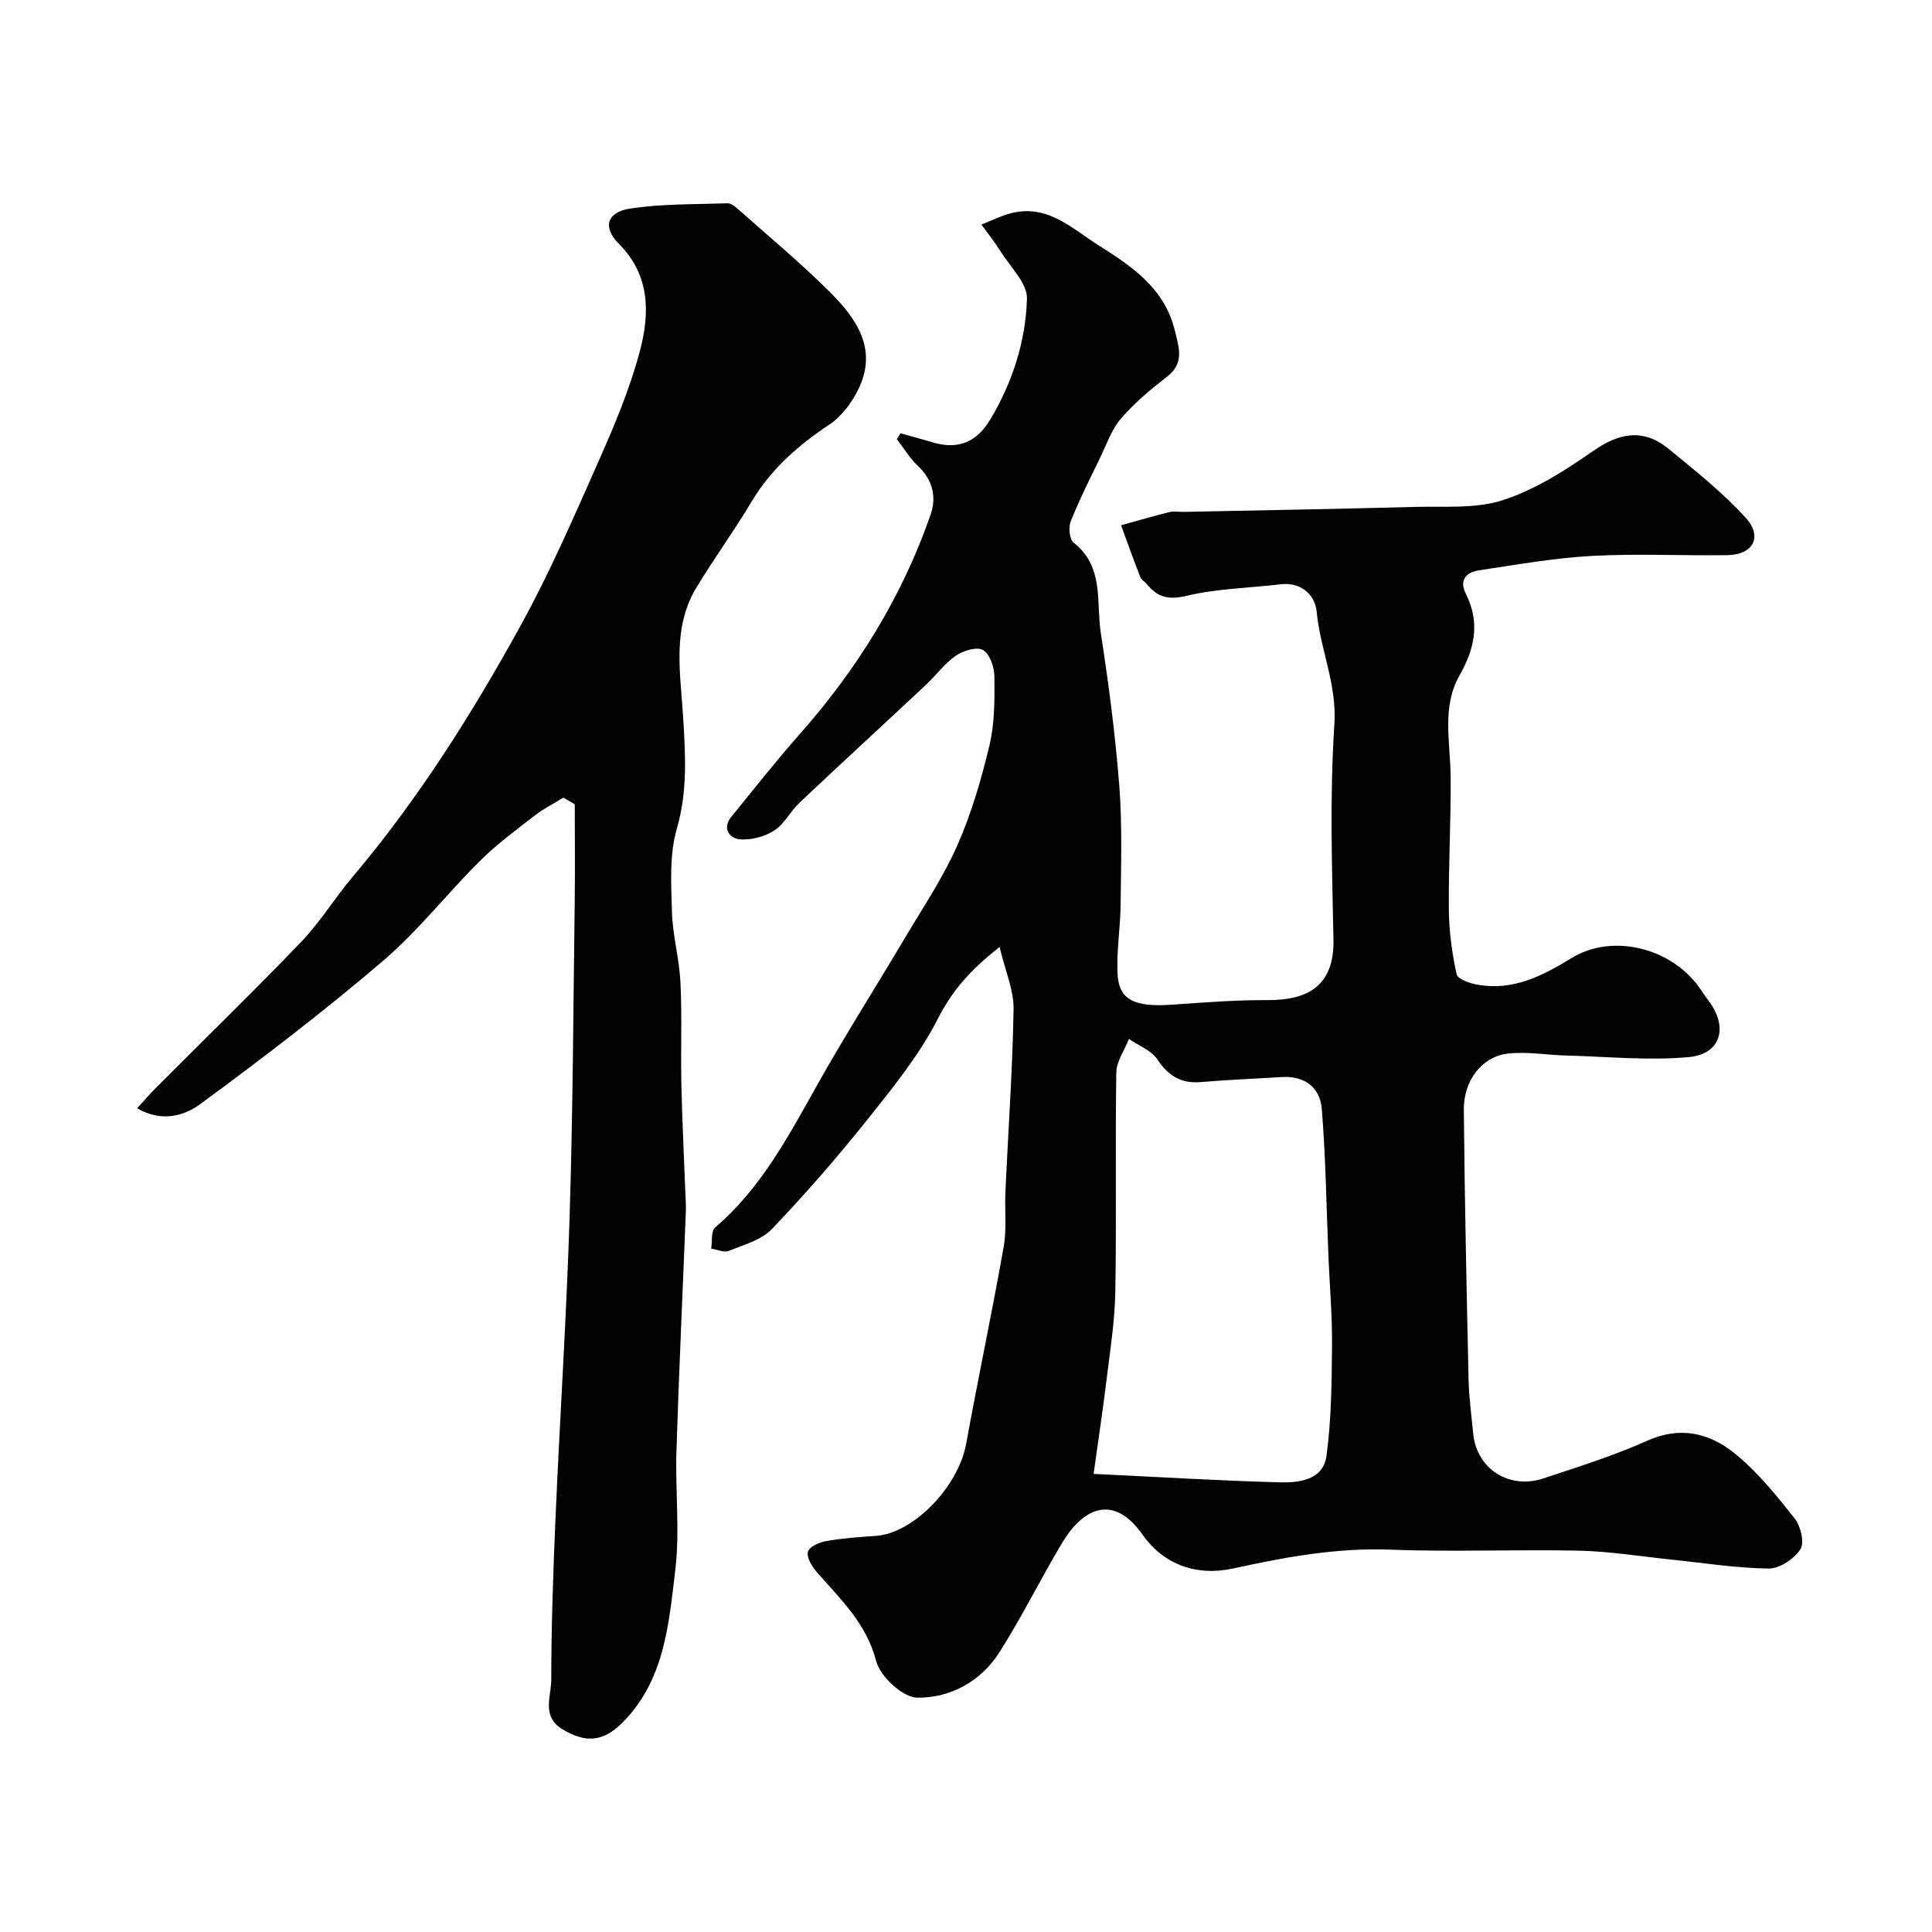 <svg enable-background="new 0 0 400 400" viewBox="0 0 400 400" xmlns="http://www.w3.org/2000/svg"><g fill="#010100"><path d="m206.96 196.06c-6.31 4.95-9.93 9.25-12.79 14.87-3.81 7.48-9.27 14.2-14.55 20.83-6.26 7.84-12.87 15.44-19.8 22.69-2.19 2.29-5.83 3.28-8.94 4.53-.99.4-2.41-.28-3.64-.47.25-1.49-.06-3.62.82-4.37 9.58-8.19 15.26-19.05 21.28-29.77 5.75-10.22 12.06-20.13 18.04-30.22 3.73-6.29 7.86-12.42 10.8-19.07 2.93-6.63 5-13.71 6.68-20.78 1.09-4.58 1.07-9.5 1.02-14.26-.02-1.91-.95-4.65-2.36-5.46-1.27-.74-4.11.13-5.64 1.18-2.34 1.62-4.09 4.08-6.21 6.06-8.7 8.14-17.47 16.19-26.13 24.36-1.9 1.79-3.14 4.43-5.26 5.78-2.01 1.28-4.83 2.03-7.18 1.8-2.07-.2-3.63-2.27-1.68-4.66 4.66-5.73 9.23-11.54 14.12-17.07 11.93-13.47 21.24-28.5 27.14-45.51 1.23-3.54.47-7.12-2.57-9.99-1.71-1.62-2.97-3.72-4.43-5.6.25-.41.5-.81.76-1.22 2.24.63 4.5 1.23 6.73 1.89 5.2 1.55 9.07-.06 11.88-4.78 4.59-7.71 7.31-16.16 7.57-24.96.1-3.22-3.45-6.59-5.46-9.81-1.2-1.93-2.64-3.71-3.97-5.56 2.17-.83 4.27-1.93 6.51-2.44 7.34-1.67 12.27 3.28 17.73 6.73 6.95 4.4 13.69 8.87 15.83 17.73.87 3.62 1.97 6.69-1.67 9.5-3.38 2.62-6.72 5.42-9.5 8.65-1.95 2.26-2.98 5.34-4.32 8.1-2.11 4.37-4.31 8.71-6.1 13.21-.49 1.23-.25 3.71.62 4.39 6.35 4.97 4.64 12.29 5.62 18.7 1.62 10.51 3.01 21.07 3.83 31.67.63 8.15.35 16.38.27 24.57-.04 4.75-.86 9.51-.64 14.23.26 5.5 3.44 7.02 11.29 6.48 6.59-.46 13.2-.98 19.8-.95 8.25.04 13.81-2.9 13.62-12.54-.3-14.85-.79-29.76.19-44.56.55-8.32-2.94-15.49-3.67-23.35-.31-3.32-3.11-6.17-7.48-5.64-6.5.78-13.14.88-19.46 2.39-3.75.9-5.99.29-8.18-2.39-.42-.51-1.15-.87-1.37-1.44-1.4-3.57-2.69-7.19-4.01-10.78 3.34-.92 6.67-1.9 10.04-2.73.94-.23 1.99-.02 2.99-.04 15.93-.33 31.87-.6 47.79-1.03 6.12-.17 12.6.43 18.24-1.4 6.63-2.16 12.86-6.11 18.65-10.16 5.47-3.82 10.46-4.72 15.66-.46 5.52 4.52 11.18 9.02 15.96 14.27 3.6 3.96 1.51 7.67-3.81 7.74-9.36.13-18.74-.35-28.08.16-7.8.43-15.56 1.81-23.31 2.98-2.63.39-4.21 1.95-2.73 4.88 2.97 5.93 1.85 11.31-1.35 16.94-3.69 6.5-1.87 13.81-1.81 20.85.08 9.19-.46 18.39-.37 27.59.04 4.48.65 9.01 1.61 13.38.23 1.03 2.84 1.91 4.47 2.18 7.29 1.23 13.3-1.85 19.34-5.55 8.42-5.16 20.5-2.14 26.36 6.01.66.92 1.27 1.89 1.96 2.79 4.17 5.48 2.64 11.1-4.09 11.71-8.41.76-16.97-.11-25.46-.33-3.96-.1-7.97-.83-11.87-.41-5.41.59-9.27 5.49-9.22 11.66.17 18.6.57 37.2.98 55.79.08 3.77.6 7.54.97 11.3.71 7.21 7.42 11.58 14.52 9.22 7.24-2.4 14.57-4.7 21.51-7.81 6.88-3.09 12.94-1.55 18.12 2.65 4.7 3.81 8.62 8.68 12.41 13.47 1.24 1.57 2.06 5.02 1.17 6.37-1.3 1.98-4.31 4.01-6.57 3.98-6.7-.08-13.39-1.16-20.09-1.85-6.36-.65-12.72-1.7-19.1-1.85-12.99-.29-26.01.3-38.98-.21-11.17-.44-21.88 1.53-32.66 3.89-7.62 1.67-14.42-.8-18.77-6.96-6.41-9.07-12.71-4.91-16.59 1.53-4.54 7.54-8.41 15.5-13.15 22.9-3.82 5.97-10.19 9.39-16.95 9.28-2.99-.05-7.66-4.38-8.49-7.57-2.04-7.89-7.47-12.87-12.36-18.51-.98-1.13-2.08-3-1.76-4.15.28-1.03 2.38-1.95 3.8-2.19 3.38-.59 6.83-.84 10.26-1.07 7.8-.54 17.07-10.17 18.69-19.05 2.48-13.62 5.36-27.17 7.77-40.8.66-3.72.18-7.64.36-11.46.58-12.59 1.48-25.17 1.69-37.76.06-3.9-1.71-7.85-2.89-12.86zm19.46 109.09c13.51.65 25.99 1.41 38.49 1.75 4.06.11 9.05-.46 9.73-5.5 1.01-7.49 1.07-15.13 1.14-22.7.06-6.1-.47-12.21-.73-18.31-.43-10.28-.56-20.59-1.39-30.84-.36-4.37-3.52-6.86-8.28-6.56-5.6.35-11.2.57-16.79 1.04-4.09.35-6.68-1.3-8.96-4.68-1.26-1.89-3.88-2.86-5.89-4.25-.91 2.32-2.59 4.63-2.62 6.96-.24 15.15.06 30.31-.21 45.46-.11 6.2-1.12 12.4-1.87 18.58-.74 6.11-1.67 12.2-2.62 19.05z"/><path d="m116.65 165.14c-1.97 1.21-4.07 2.26-5.89 3.67-3.89 3.02-7.89 5.96-11.37 9.41-6.82 6.77-12.8 14.49-20.07 20.7-12.19 10.41-24.94 20.18-37.86 29.67-3.23 2.38-7.93 3.87-13.07.86 1.49-1.62 2.62-2.94 3.84-4.17 10.05-10.08 20.26-20 30.11-30.26 3.94-4.11 6.96-9.09 10.65-13.46 13.56-16.04 24.71-33.73 34.8-52.04 6.04-10.98 11.06-22.55 16.14-34.03 3.28-7.41 6.47-14.96 8.54-22.76s2.2-15.74-4.4-22.32c-3.34-3.34-2.43-6.49 2.35-7.22 6.64-1.02 13.47-.87 20.23-1.1.68-.02 1.49.62 2.08 1.14 6.41 5.7 13.03 11.19 19.09 17.24 5.34 5.34 9.83 11.55 6.1 19.68-1.35 2.95-3.57 6-6.22 7.76-6.48 4.3-12.07 9.21-16.1 15.96-3.59 6.02-7.74 11.71-11.38 17.71-5.17 8.53-3.31 17.96-2.77 27.08.46 7.74.92 15.21-1.33 22.94-1.56 5.38-1.16 11.44-1 17.18.14 4.88 1.52 9.72 1.76 14.61.34 7.02.04 14.06.19 21.09.16 7.44.54 14.87.82 22.31.05 1.33.16 2.66.11 3.99-.65 16.56-1.43 33.12-1.95 49.69-.26 8.19.73 16.49-.24 24.57-1.34 11.21-2.21 22.9-10.99 31.66-3.95 3.94-7.58 4.21-12.34 1.35-4.44-2.67-2.35-6.83-2.35-10.24.01-11.3.41-22.61.9-33.9.9-20.64 2.25-41.26 2.9-61.9.68-21.75.77-43.52 1.06-65.29.09-6.73.01-13.47.01-20.2-.78-.46-1.56-.92-2.35-1.38z"/></g></svg>